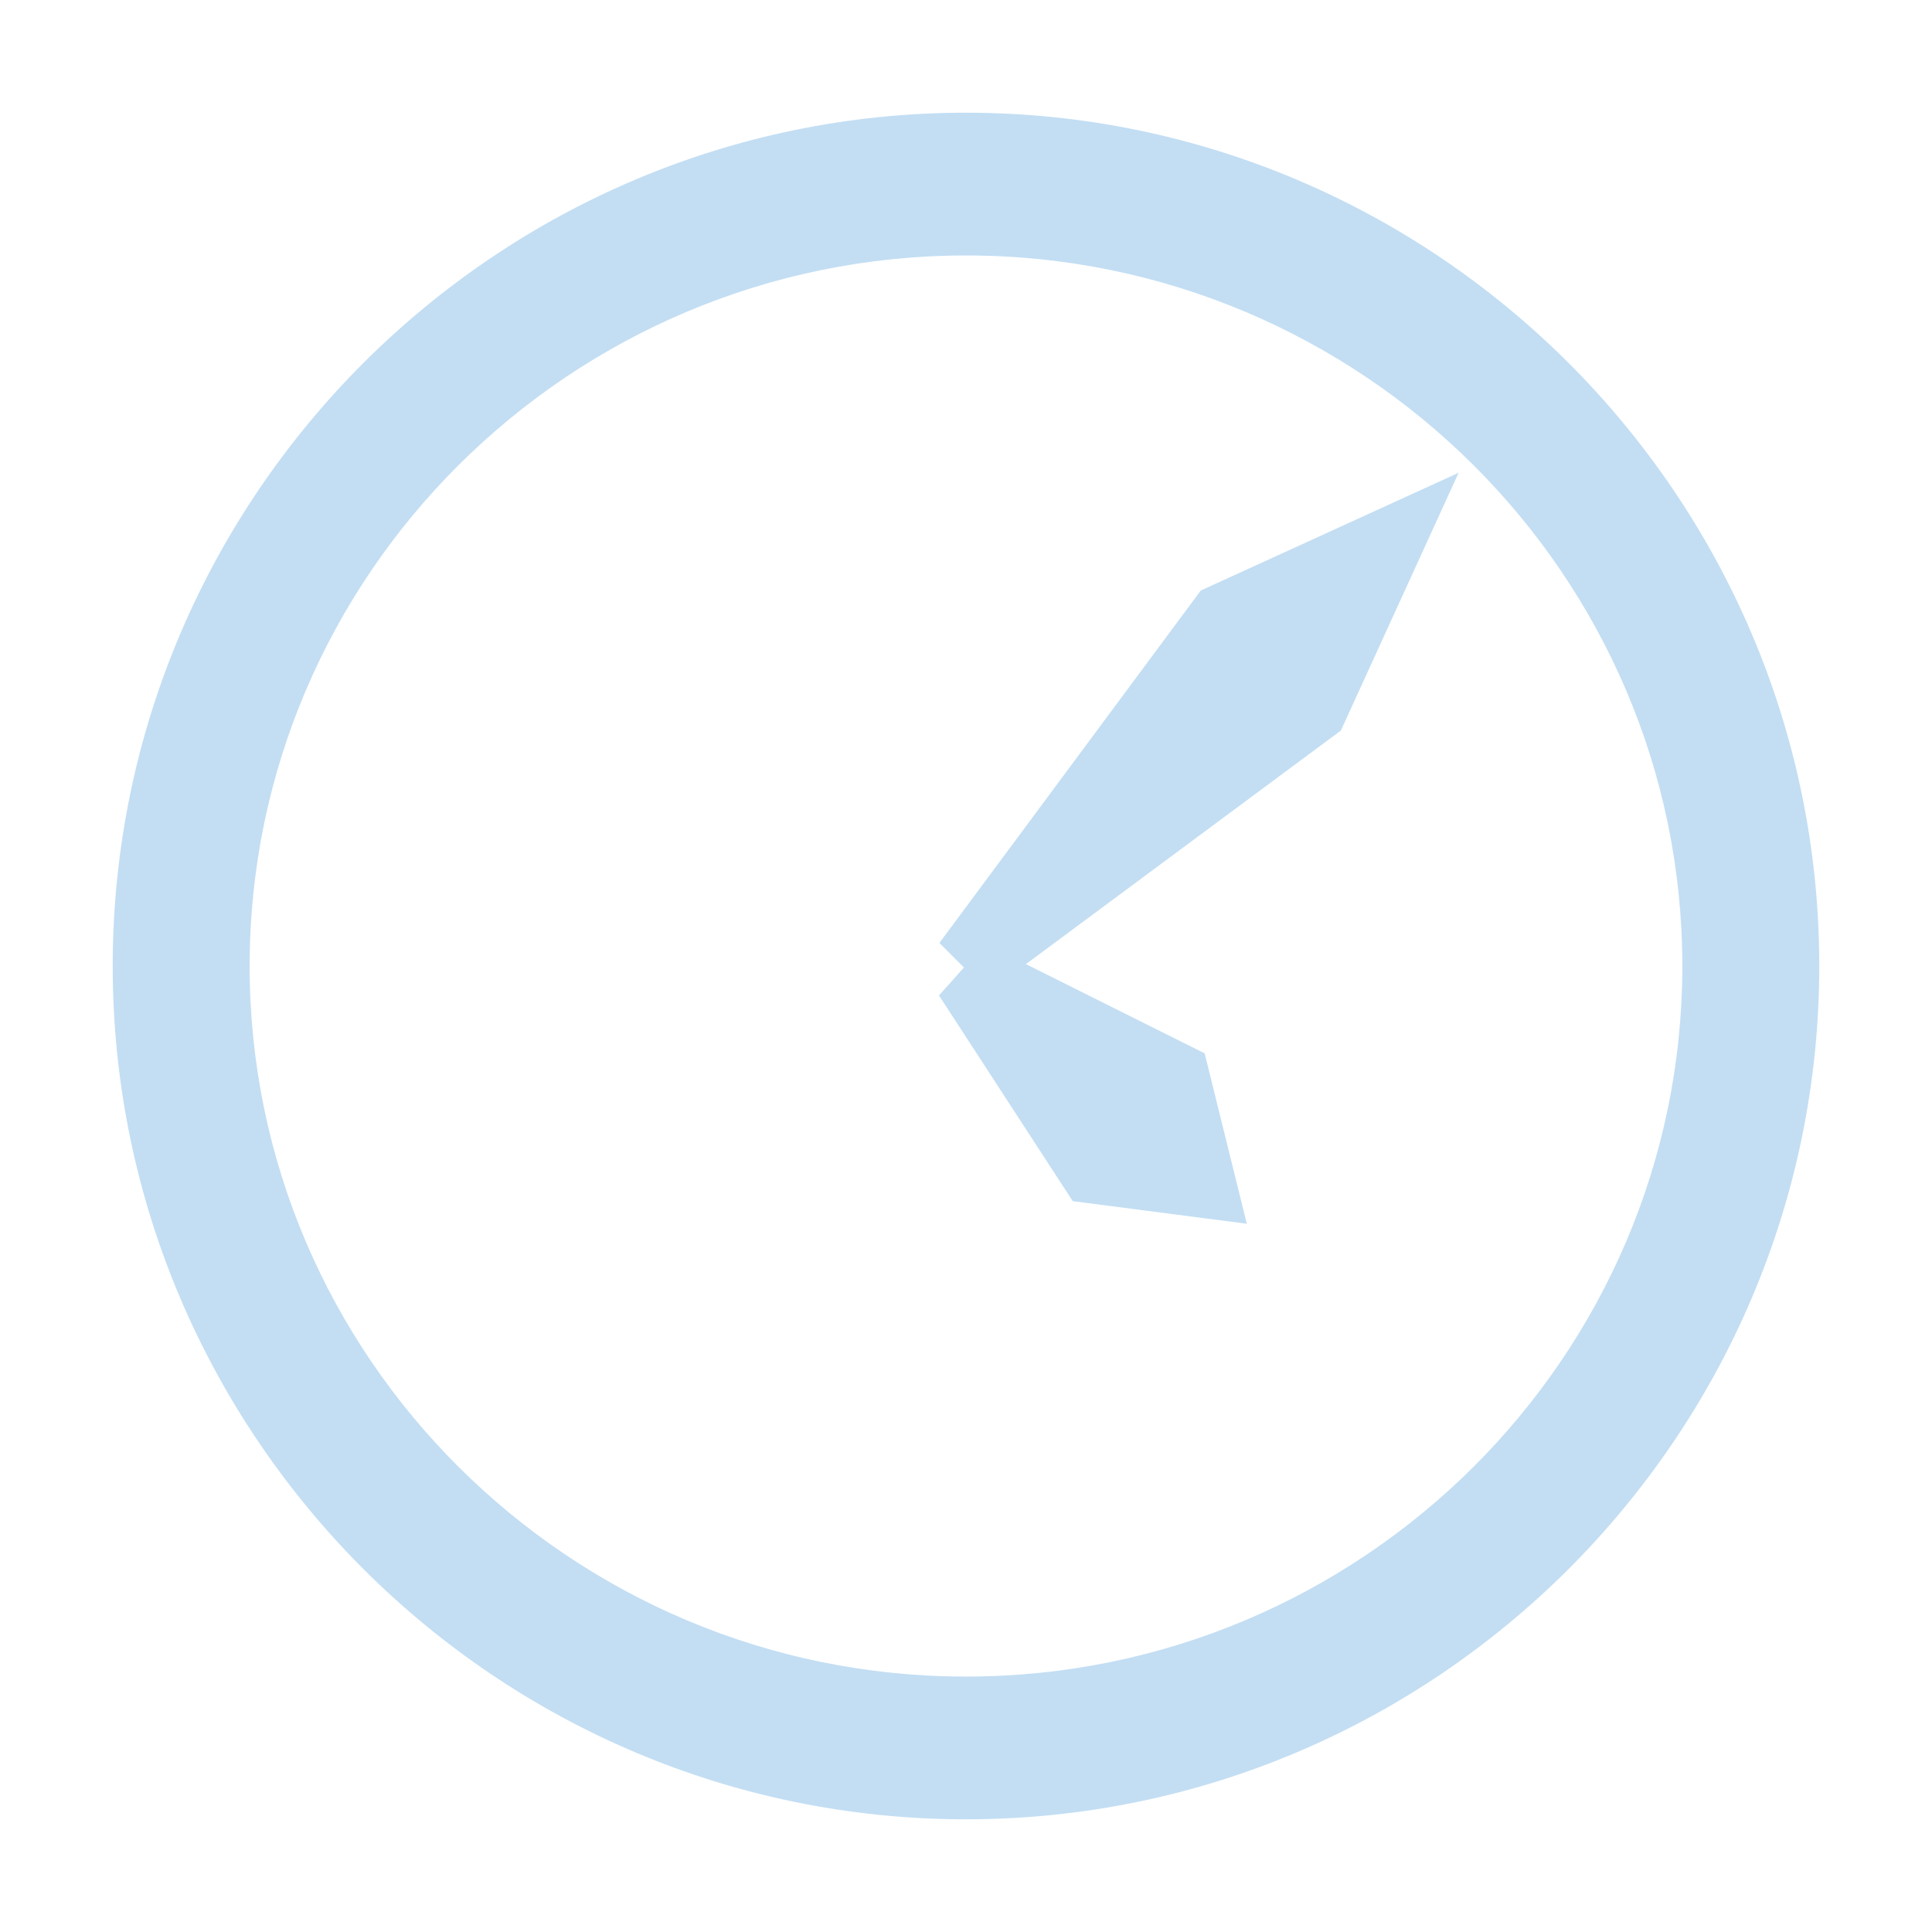 <?xml version="1.0" encoding="utf-8"?>
<!-- Generator: Adobe Illustrator 16.0.0, SVG Export Plug-In . SVG Version: 6.00 Build 0)  -->
<!DOCTYPE svg PUBLIC "-//W3C//DTD SVG 1.1//EN" "http://www.w3.org/Graphics/SVG/1.1/DTD/svg11.dtd">
<svg version="1.1" id="Layer_1" xmlns="http://www.w3.org/2000/svg" xmlns:xlink="http://www.w3.org/1999/xlink" x="0px" y="0px"
	 width="60px" height="60px" viewBox="0 0 60 60" enable-background="new 0 0 60 60" xml:space="preserve">
<g id="Layer_2">
</g>
<polygon fill="#C3DEF3" points="30.696,30.806 29.174,29.284 37.291,18.339 45.299,14.682 41.642,22.688 "/>
<polygon fill="#C3DEF3" points="29.161,30.915 30.594,29.309 37.412,32.713 38.721,38.005 33.315,37.303 "/>
<path fill-rule="evenodd" clip-rule="evenodd" fill="#C3DEF3" d="M30.001,3.5h0.004c7.273,0.001,13.884,2.965,18.679,7.742
	c4.822,4.805,7.813,11.439,7.815,18.748V30v0.004c-0.001,7.313-2.994,13.95-7.818,18.756c-4.794,4.775-11.402,7.738-18.672,7.74
	h-0.008h-0.005c-7.274-0.001-13.884-2.965-18.68-7.742C6.494,43.953,3.503,37.318,3.5,30.01V30v-0.004
	c0.002-7.313,2.994-13.951,7.819-18.757C16.113,6.465,22.721,3.502,29.992,3.5H30.001L30.001,3.5z M30.005,7.934h-0.004h-0.009
	c-6.145,0.002-11.717,2.494-15.75,6.51c-4.003,3.988-6.488,9.494-6.489,15.553V30v0.01c0.002,6.056,2.484,11.556,6.487,15.544
	c4.034,4.02,9.609,6.513,15.755,6.513h0.005h0.008c6.144-0.001,11.717-2.493,15.749-6.509c4.004-3.991,6.489-9.494,6.489-15.554V30
	v-0.01c-0.002-6.055-2.485-11.558-6.486-15.545C41.728,10.428,36.152,7.934,30.005,7.934z"/>
</svg>
